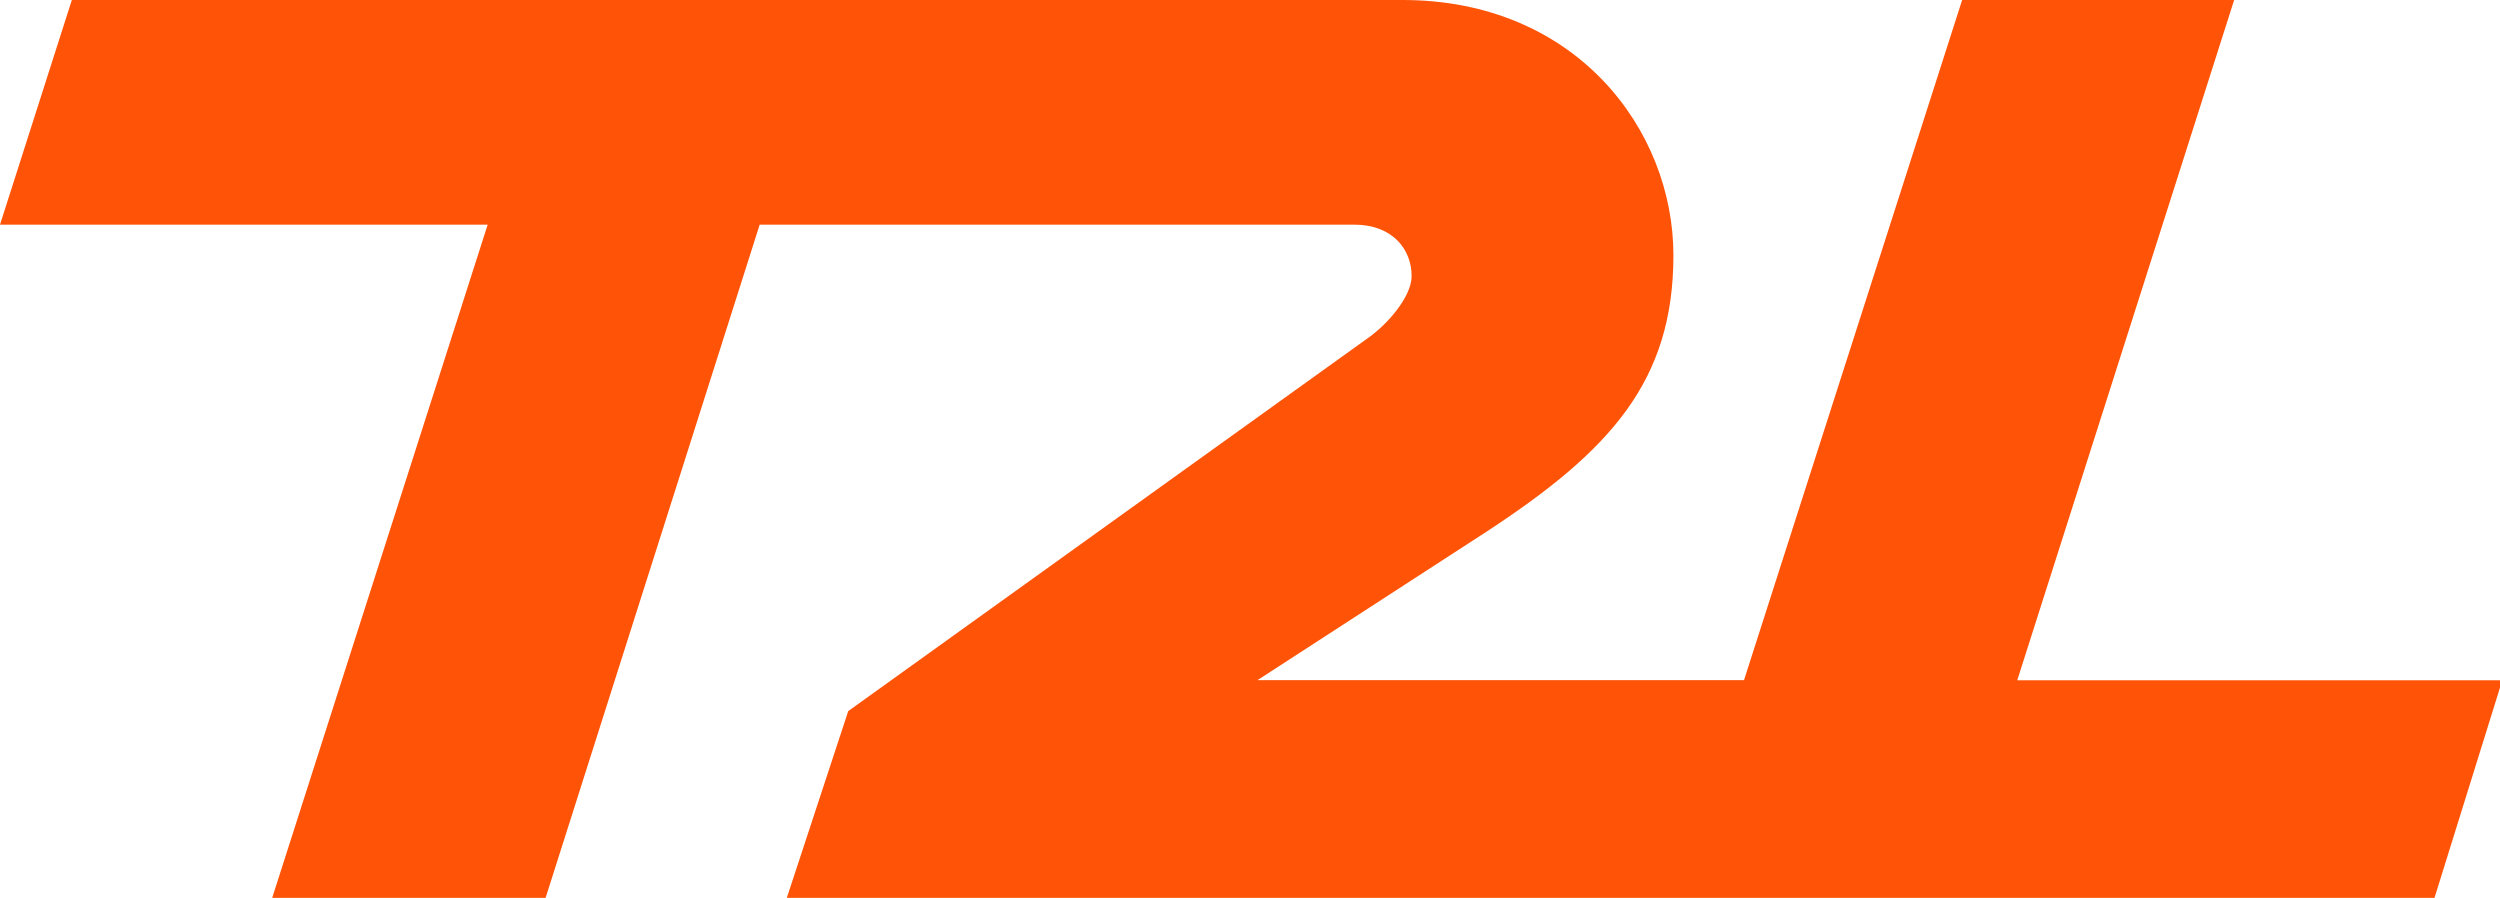 <svg xmlns="http://www.w3.org/2000/svg" fill="#ff5408" viewBox="0 0 142 51">
	<path d="M126.9 0h-15.45L99.06 38.63H71.43l13.05-8.46c7-4.59 10.57-8.53 10.57-15.67S89.51 0 79.67 0H4.08L0 12.76h27.7L15.45 51.03h15.53l12.17-38.27H76.9c2.26 0 3.28 1.46 3.28 2.92 0 1.17-1.38 2.77-2.55 3.57L48.18 40.39l-3.5 10.64h93.59l3.86-12.39h-27.55L126.9 0Z"/>
</svg>